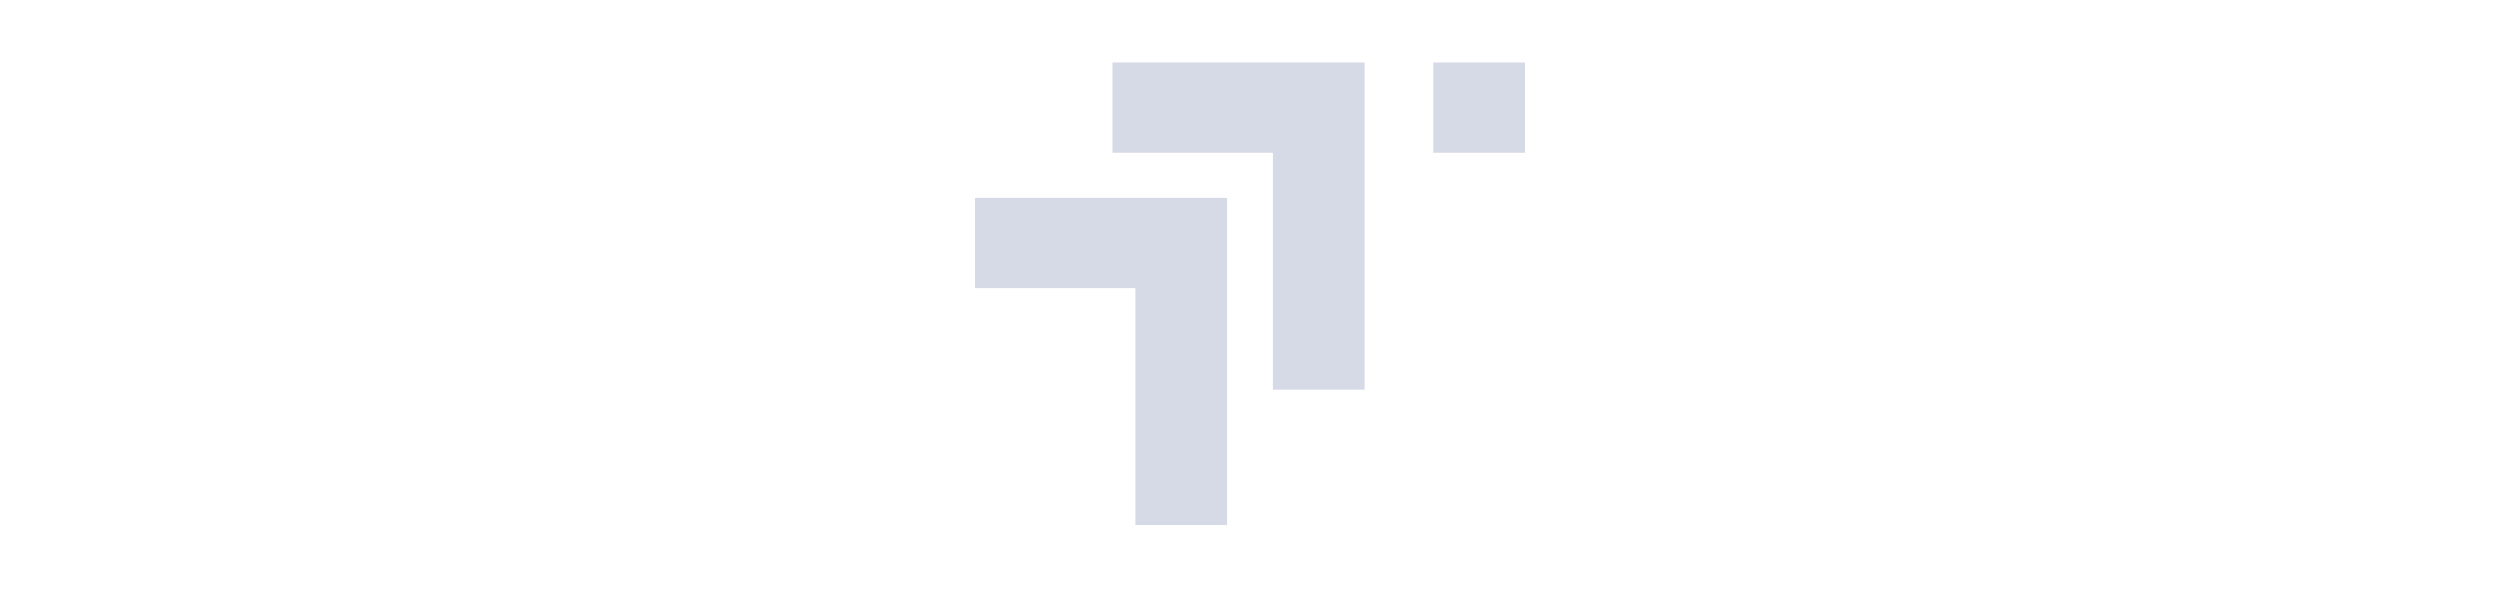 <svg width="200" height="48" viewBox="0 0 200 48" fill="none" xmlns="http://www.w3.org/2000/svg">
<path d="M98.167 42H90.833V23.049H78V15.829H98.167V42ZM109.167 31.171H101.833V12.22H89V5H109.167V31.171ZM121.999 12.22H114.666V5H121.999V12.22Z" fill="#D6DAE6"/>
</svg>
